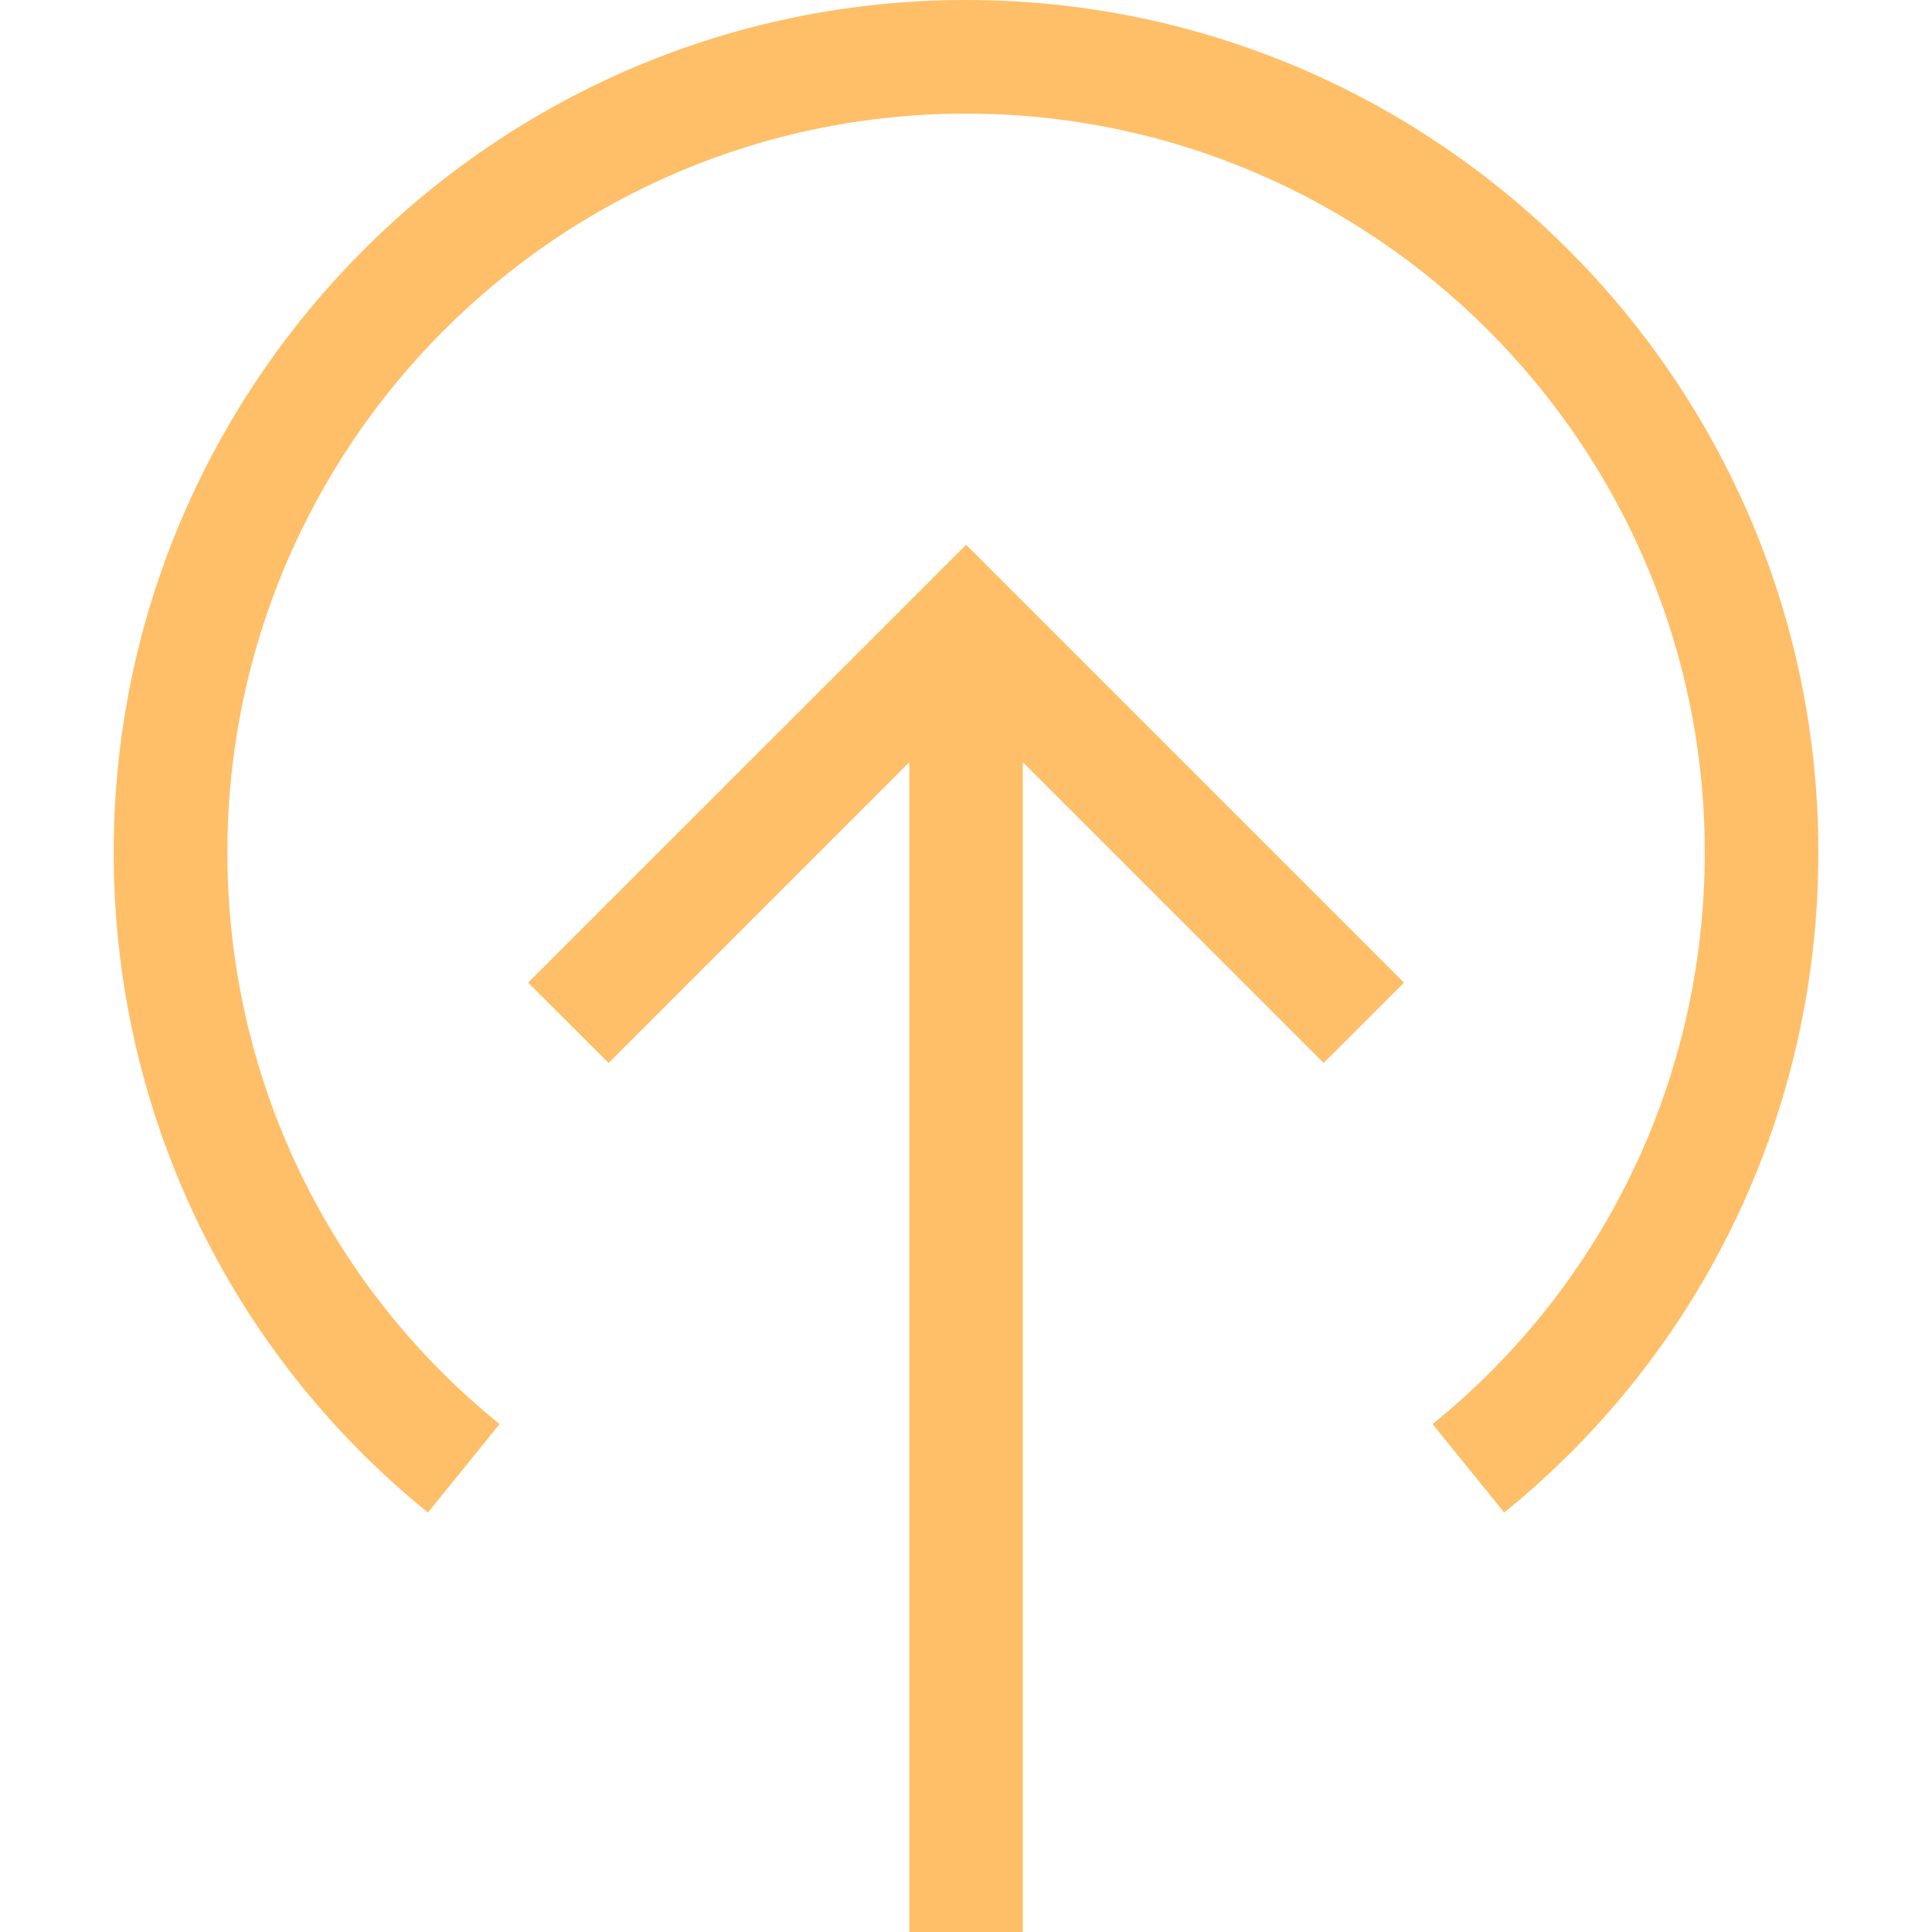 <svg width="26" height="26" viewBox="0 0 26 26" fill="none" xmlns="http://www.w3.org/2000/svg">
<g clip-path="url(#clip0_59_259)">
<path fill-rule="evenodd" clip-rule="evenodd" d="M1.53 11.471C1.53 14.939 3.072 18.177 5.759 20.355L6.723 19.165C4.395 17.279 3.06 14.476 3.06 11.471C3.06 5.989 7.519 1.529 13.001 1.529C18.482 1.529 22.942 5.989 22.942 11.471C22.942 14.476 21.607 17.279 19.279 19.165L20.243 20.355C22.93 18.177 24.471 14.939 24.471 11.471C24.471 5.145 19.326 7.77898e-07 13.001 5.01395e-07C6.675 2.24893e-07 1.53 5.145 1.53 11.471ZM7.107 13.224L8.19 14.305L12.237 10.257L12.237 26.001L13.764 26.001L13.764 10.257L17.813 14.305L18.894 13.224L13.001 7.331L7.107 13.224L7.107 13.224Z" fill="#FFBF68"/>
</g>
<defs>
<clipPath id="clip0_59_259">
<rect width="26" height="26" fill="white" transform="matrix(-4.37114e-08 1 1 4.37114e-08 0 0)"/>
</clipPath>
</defs>
</svg>

